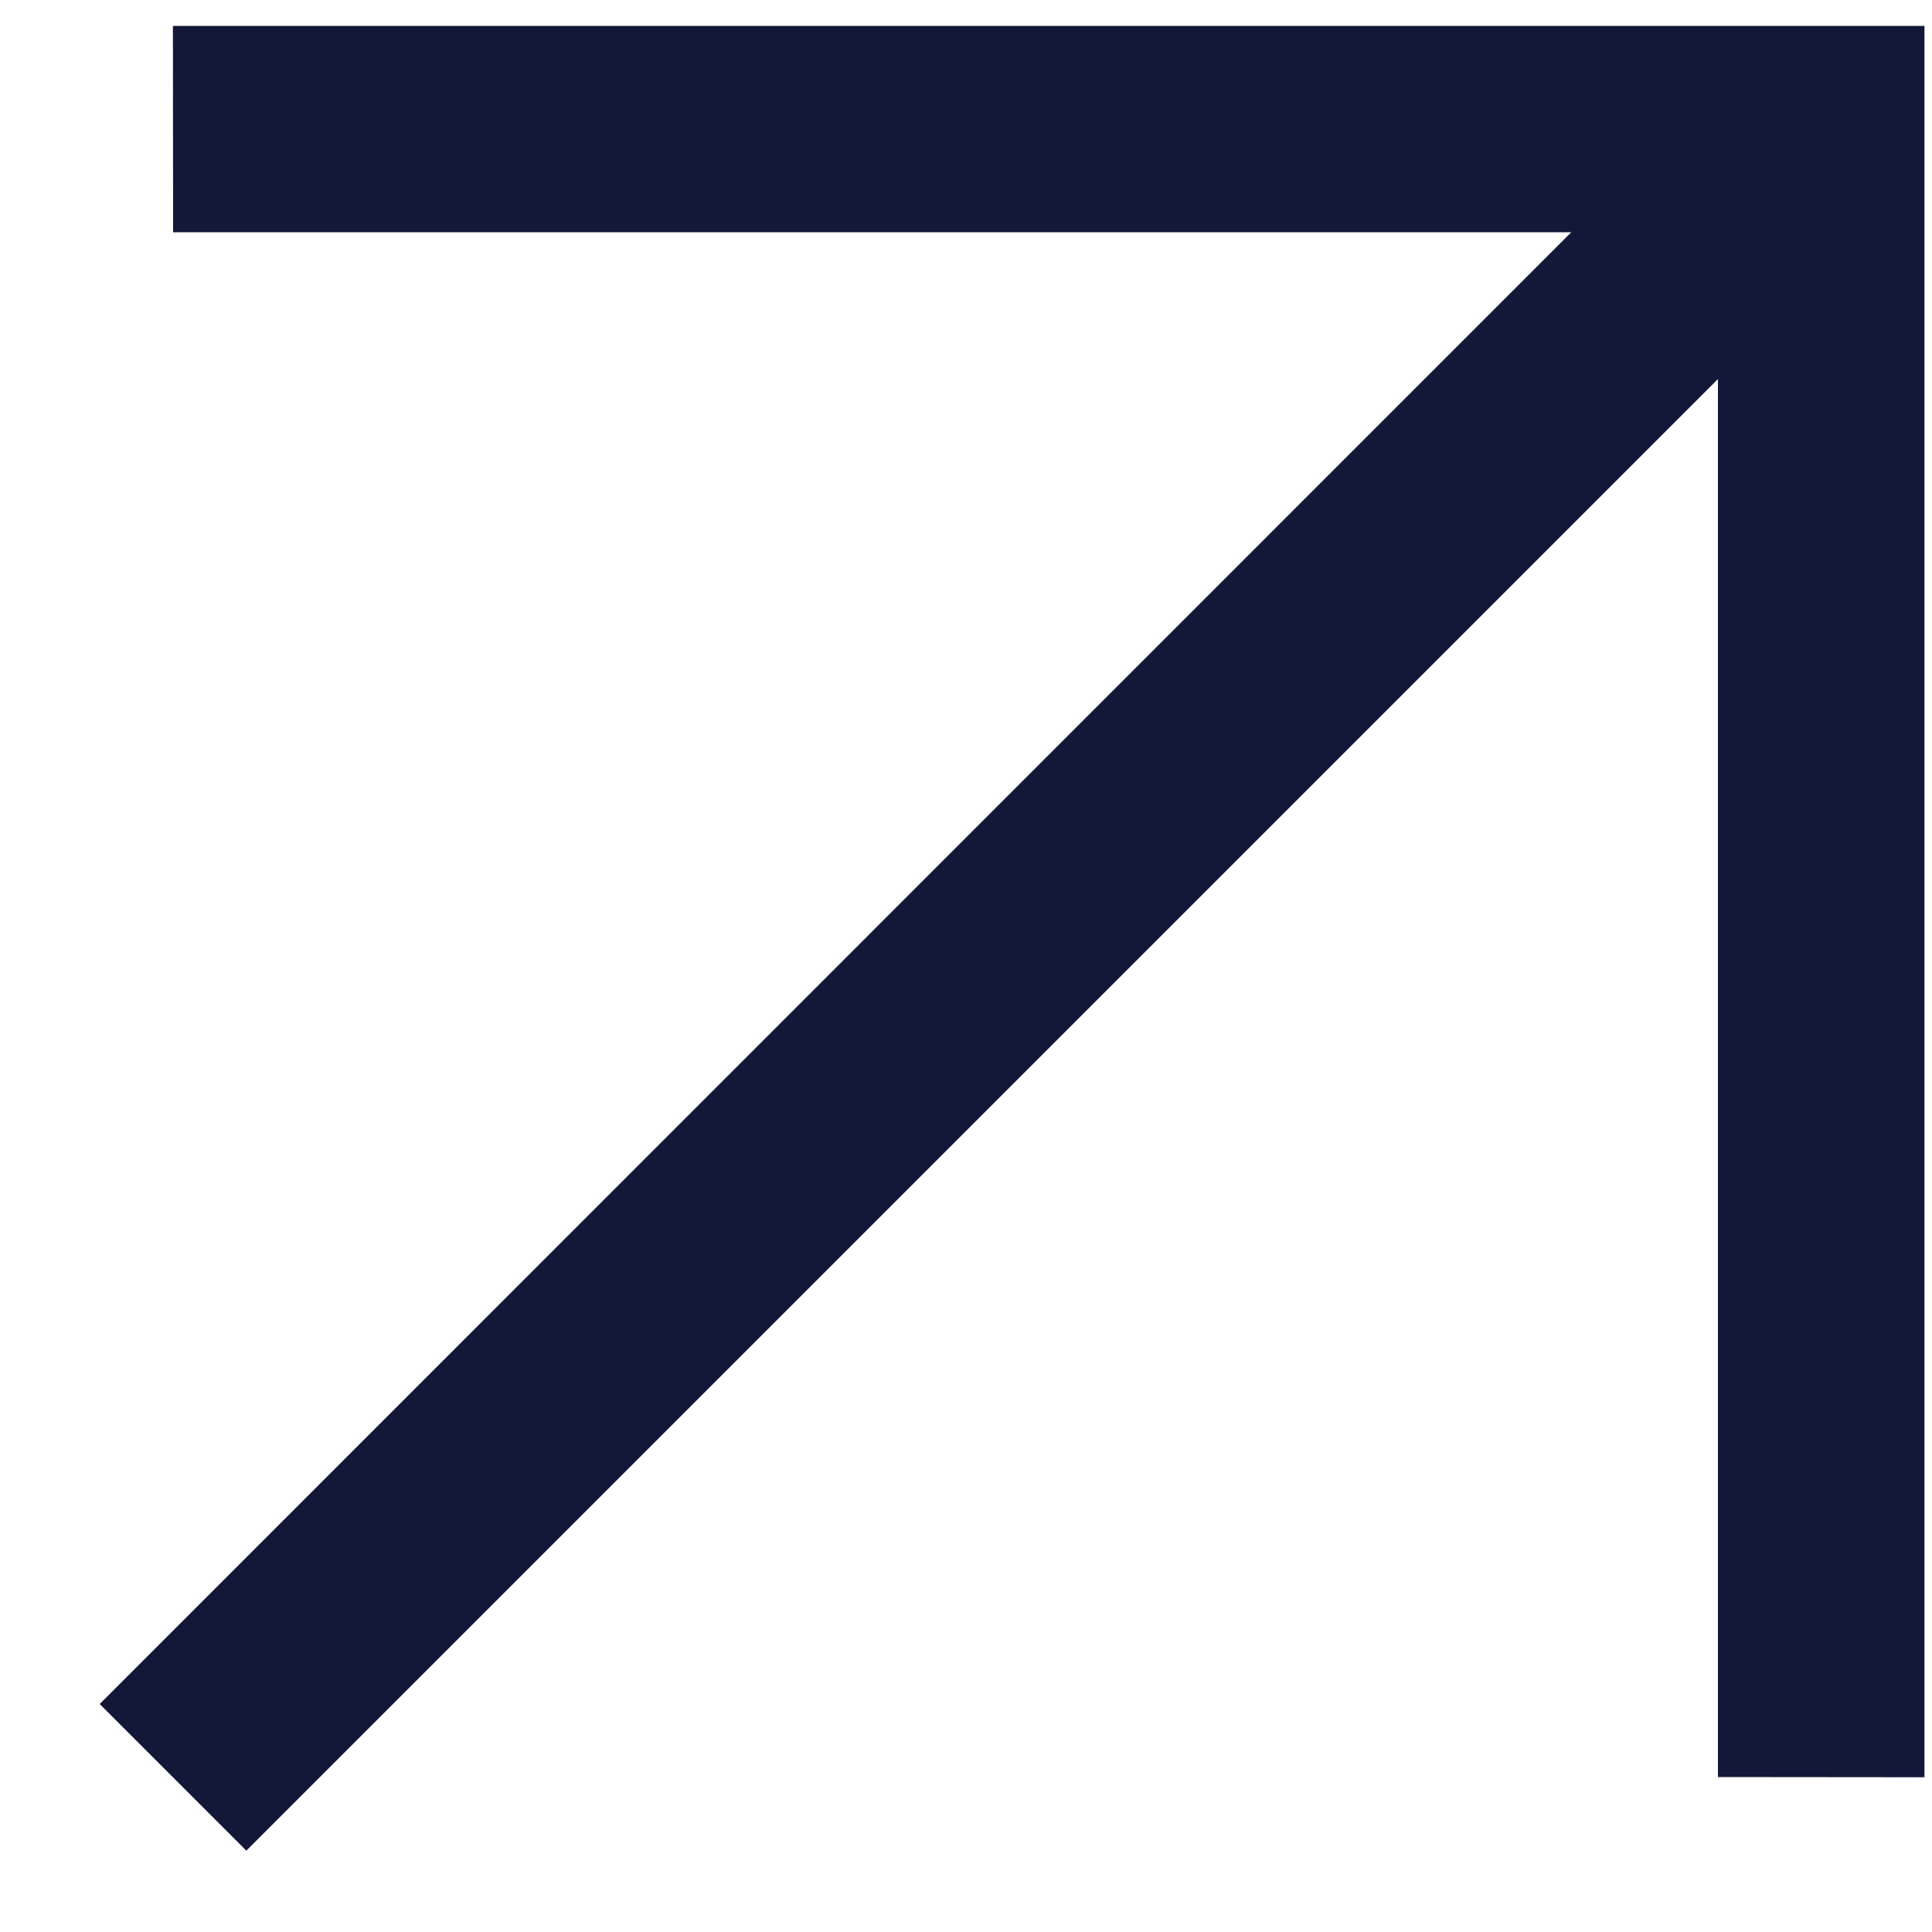 <?xml version="1.0" encoding="UTF-8"?> <svg xmlns="http://www.w3.org/2000/svg" width="10" height="10" viewBox="0 0 10 10" fill="none"><g clip-path="url(#clip0_11_136)"><path d="M8.892 1.962L1.275 9.579L0.516 8.82L8.133 1.202L0.896 1.202L0.895 0.134L9.961 0.134V9.199L8.892 9.198V1.962Z" fill="#131839"></path></g><defs><clipPath id="clip0_11_136"><rect width="10" height="10" fill="white"></rect></clipPath></defs></svg> 